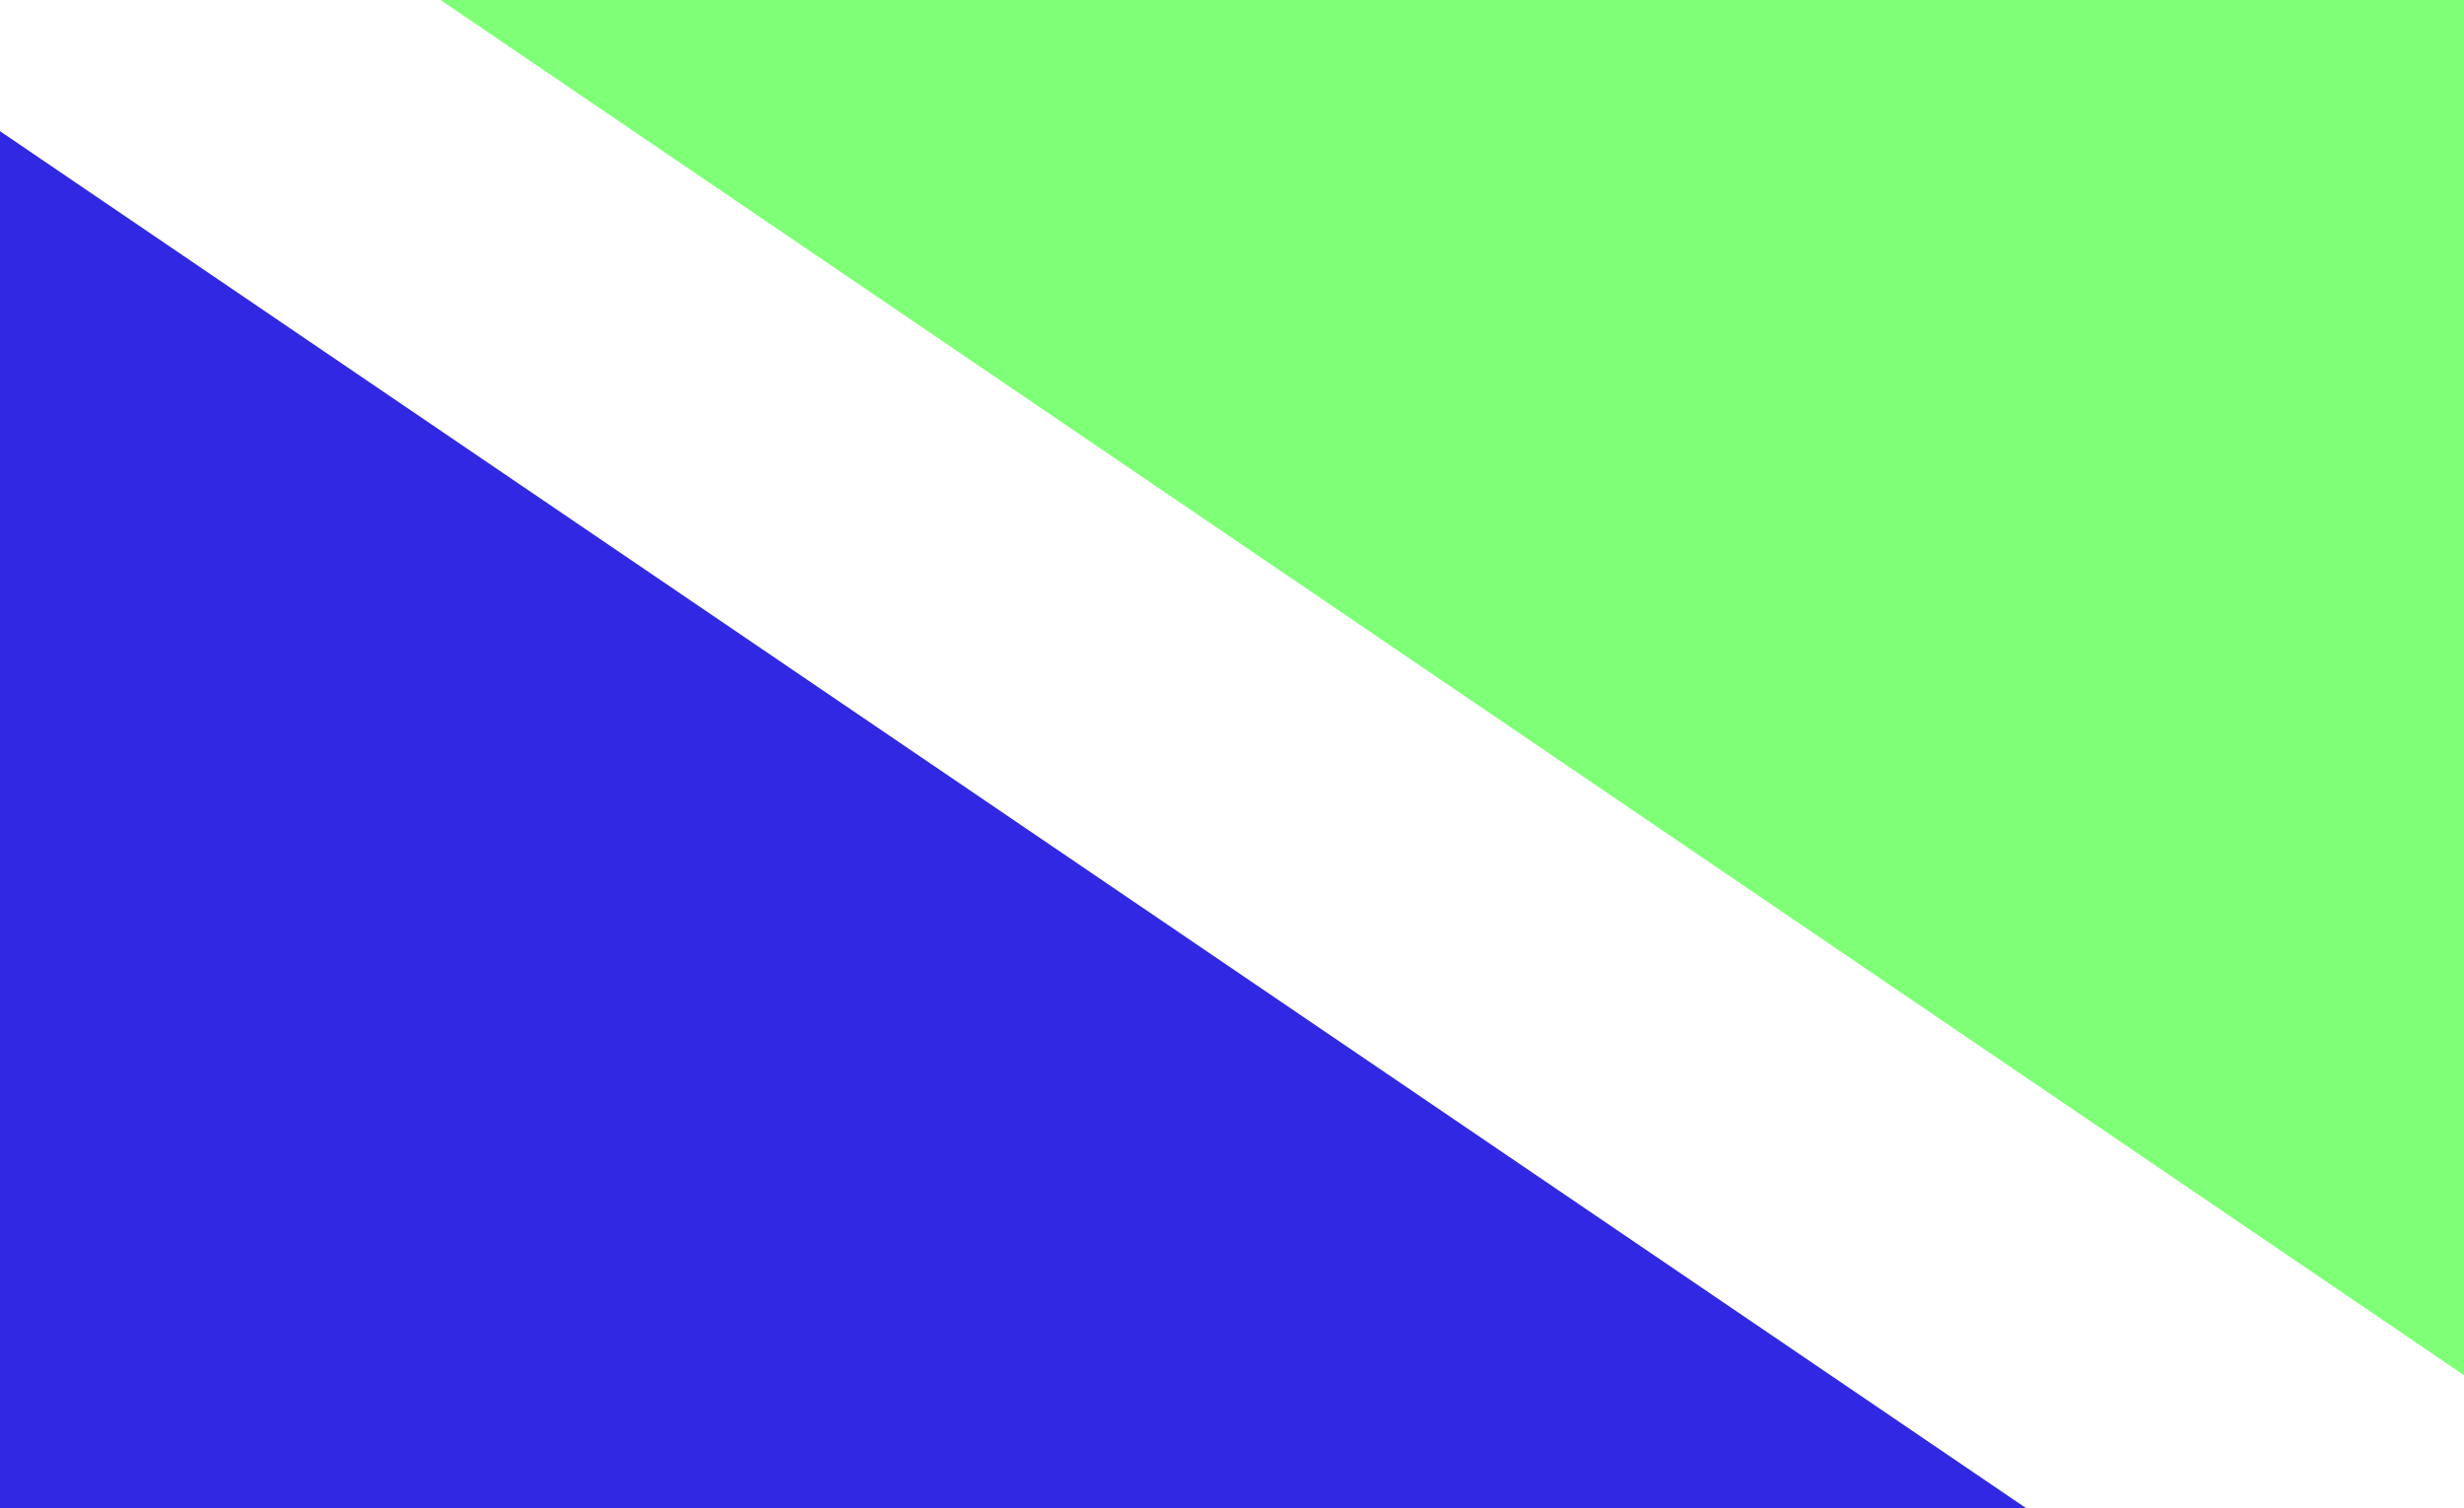<?xml version="1.0" encoding="UTF-8"?>
<!-- Generated by Pixelmator Pro 3.7 -->
<svg width="990" height="606" viewBox="0 0 990 606" xmlns="http://www.w3.org/2000/svg">
    <path id="Path" fill="#7fff77" stroke="none" d="M 0 -0.771 L 990 -0.771 L 990 606 L 0 606 Z"/>
    <path id="path1" fill="#3128e3" stroke="none" d="M 0 606 L 0 -0.771 L 990 606"/>
    <path id="path2" fill="#ffffff" stroke="none" d="M 22.697 -104.849 L 1047.717 591.751 L 967.303 710.078 L -57.717 13.478 Z"/>
</svg>
